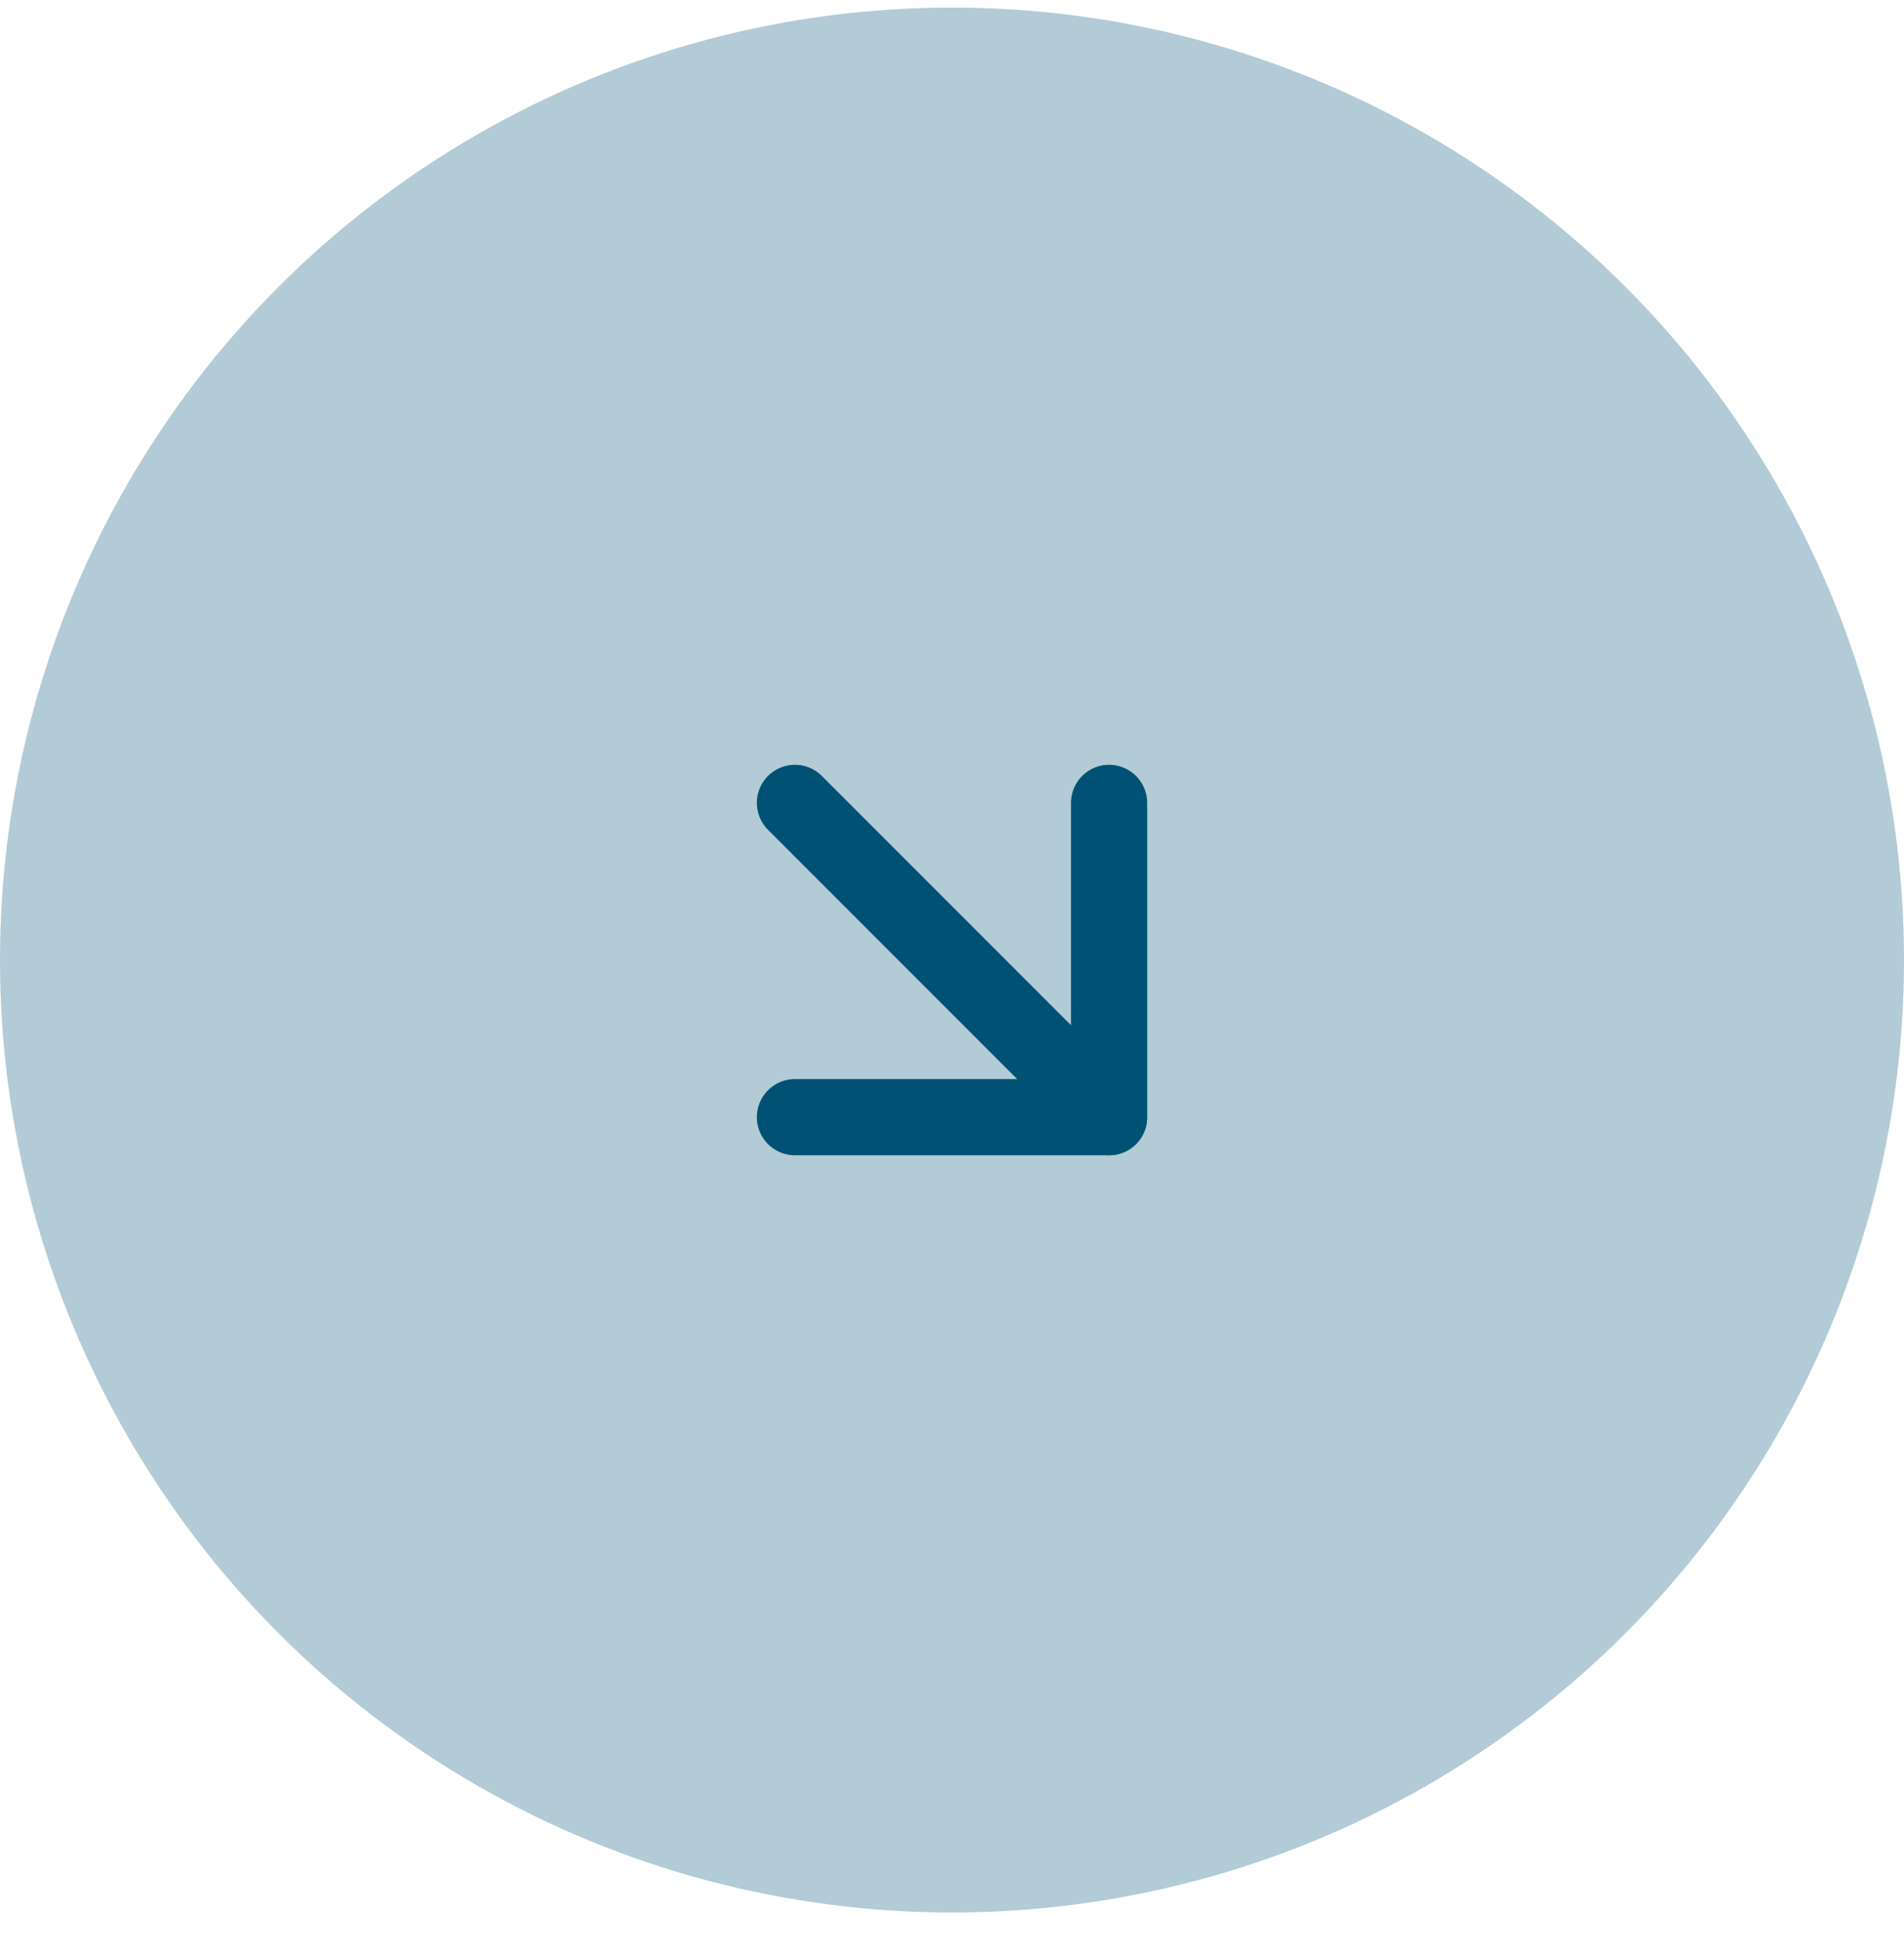 <svg width="50" height="51" viewBox="0 0 50 51" fill="none" xmlns="http://www.w3.org/2000/svg">
<circle opacity="0.3" cx="25" cy="25.199" r="25" fill="#005275"/>
<path d="M20.875 21.074L29.125 29.324" stroke="#005275" stroke-width="2" stroke-linecap="round" stroke-linejoin="round"/>
<path d="M29.125 21.074V29.324H20.875" stroke="#005275" stroke-width="2" stroke-linecap="round" stroke-linejoin="round"/>
</svg>
